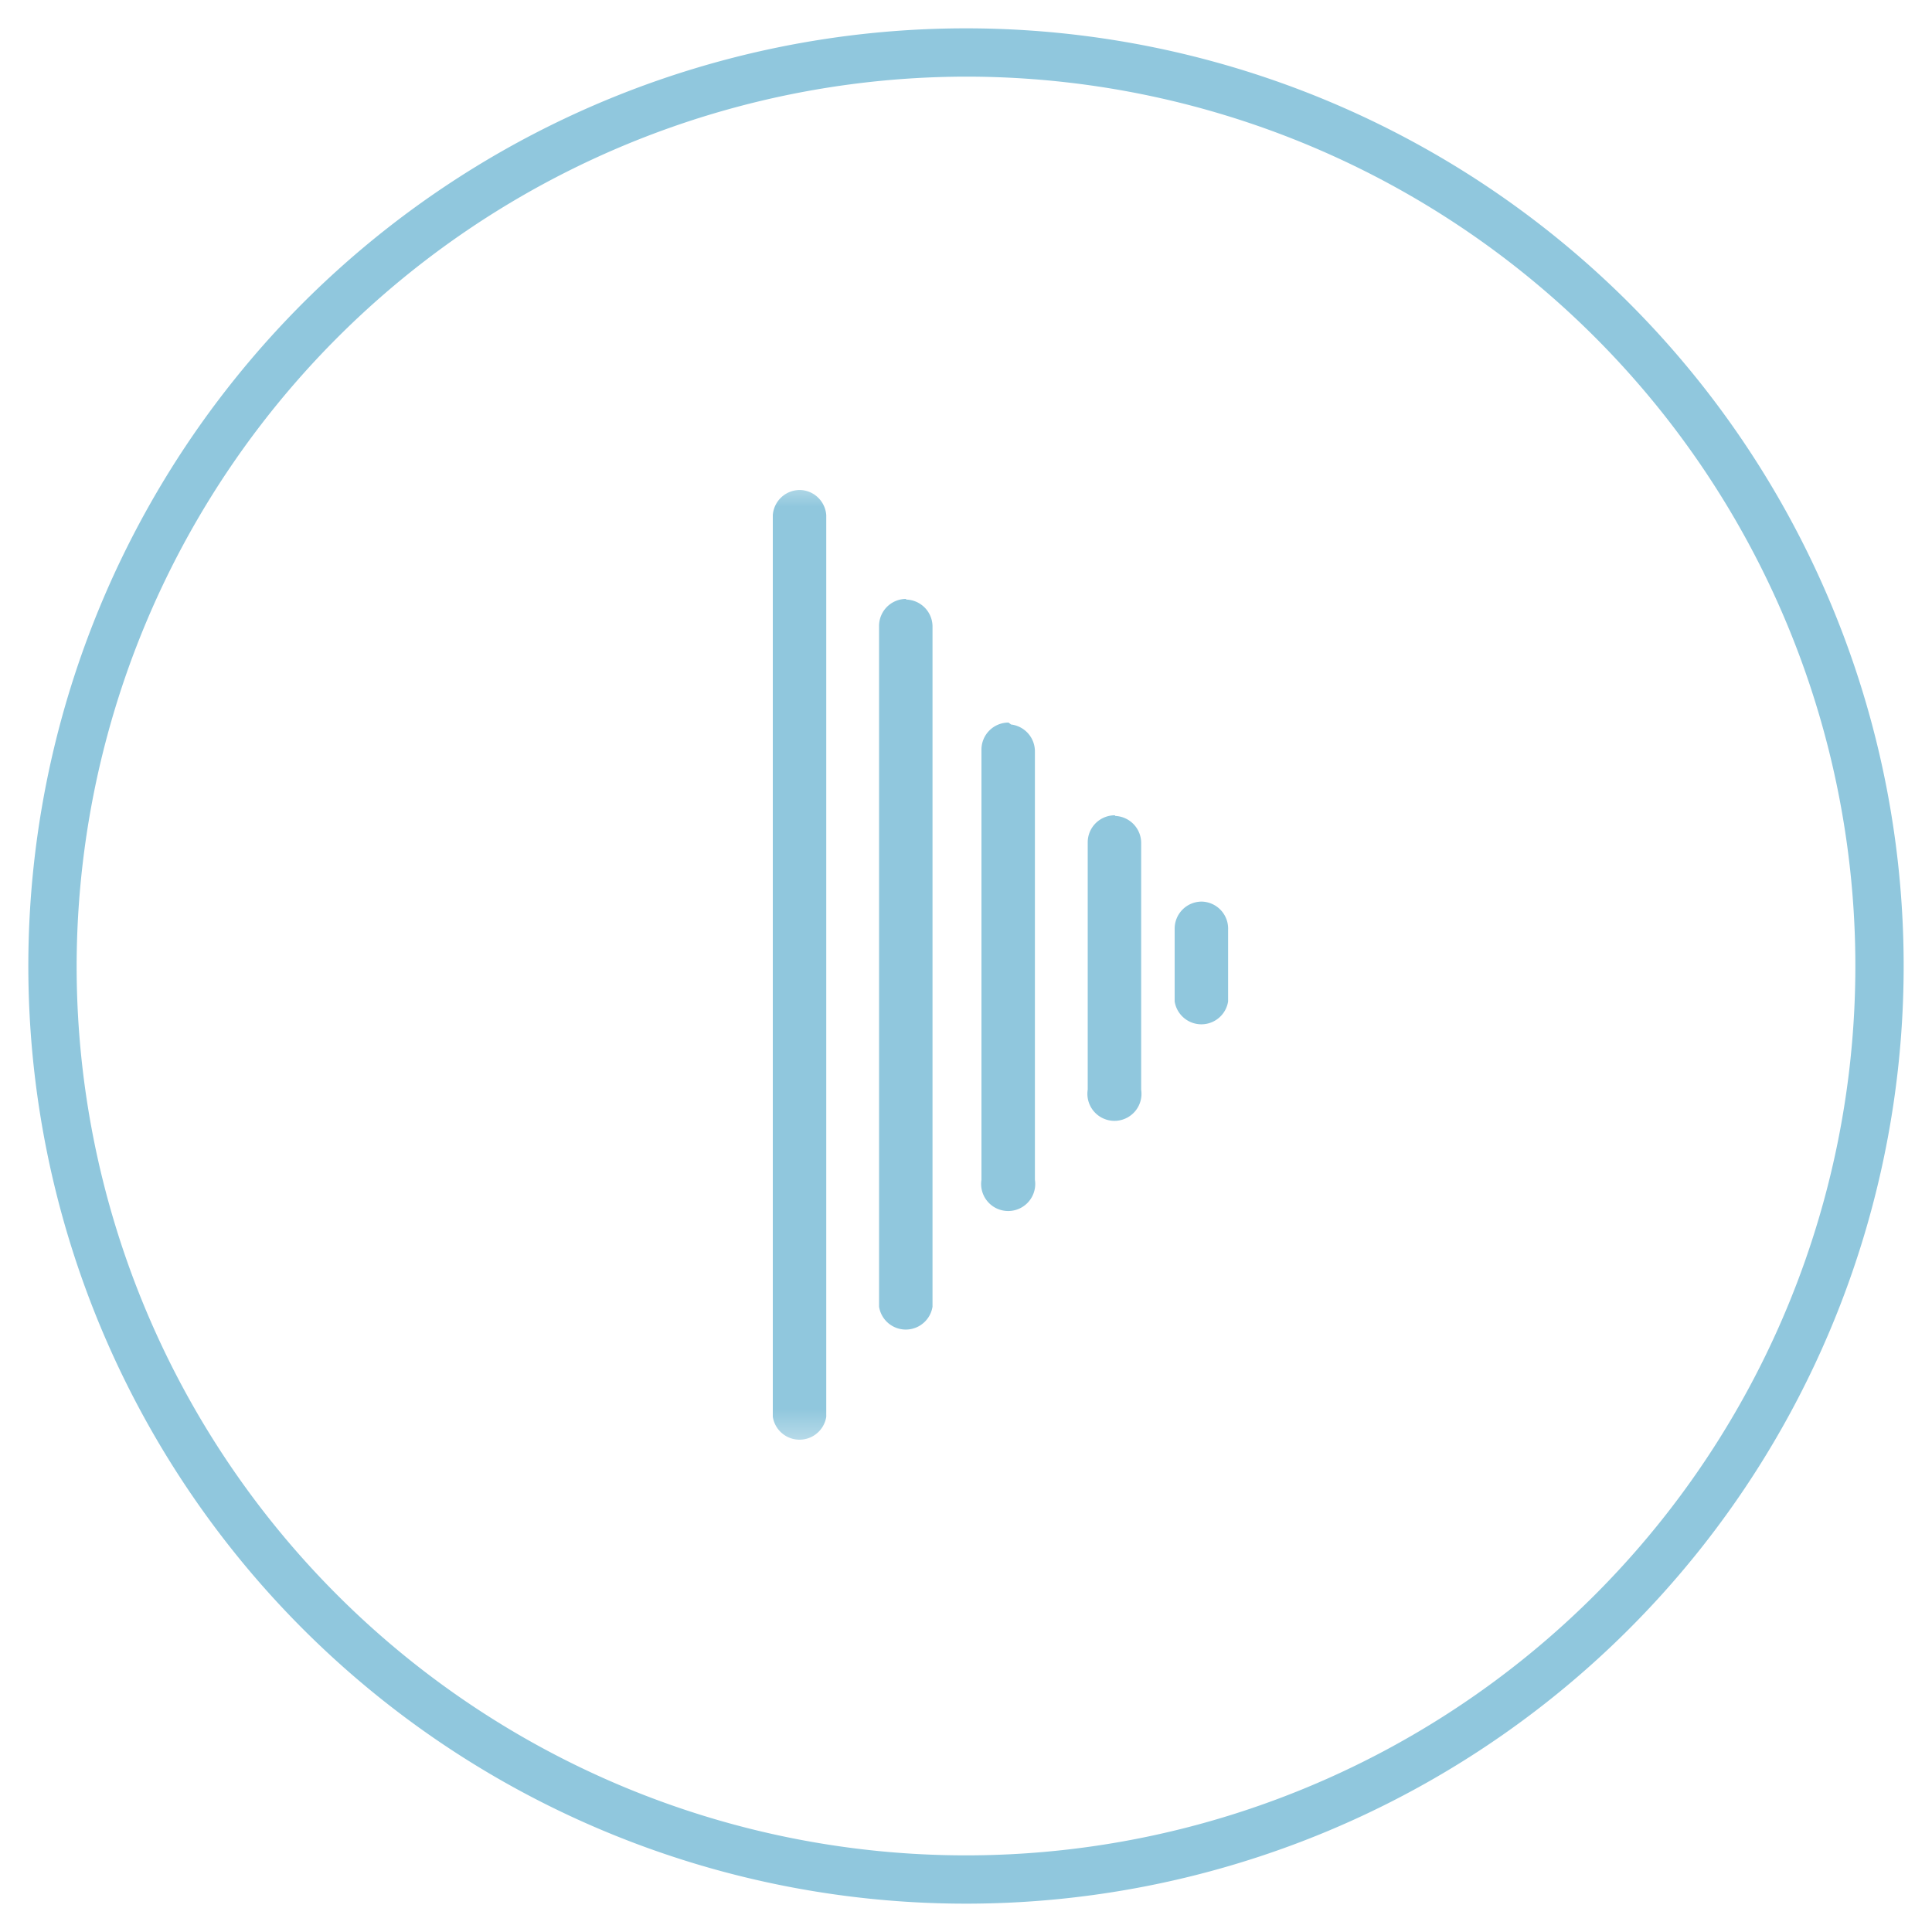 <svg xmlns="http://www.w3.org/2000/svg" xmlns:xlink="http://www.w3.org/1999/xlink" viewBox="0 0 30 30"><defs><style>.cls-1{fill:url(#Unbenannter_Verlauf);}.cls-2{fill:#90c7dd;}.cls-3{mask:url(#mask);}</style><linearGradient id="Unbenannter_Verlauf" x1="8.89" y1="15" x2="21.11" y2="15" gradientUnits="userSpaceOnUse"><stop offset="0" stop-color="#fff"/><stop offset="1"/></linearGradient><mask id="mask" x="8.89" y="7.37" width="12.22" height="15.25" maskUnits="userSpaceOnUse"><rect class="cls-1" x="8.89" y="7.37" width="12.22" height="15.25"/></mask></defs><title>Zeichenfläche 1</title><g id="Icon_Kontur" data-name="Icon Kontur"><path class="cls-2" d="M15,1.19A13.81,13.81,0,1,1,1.19,15,13.83,13.83,0,0,1,15,1.19m0-.75A14.56,14.56,0,1,0,29.56,15,14.56,14.56,0,0,0,15,.44Z"/></g><g id="Ebene_1" data-name="Ebene 1"><g class="cls-3"><path class="cls-2" d="M12.45,7.61A.42.42,0,0,0,12,8V22a.42.42,0,0,0,.83,0V8A.42.42,0,0,0,12.45,7.61Zm1.62,1.69a.42.42,0,0,0-.42.42V20.29a.42.42,0,0,0,.83,0V9.72A.42.42,0,0,0,14.07,9.31Zm3.24,3.36a.42.42,0,0,0-.42.42v3.84a.42.42,0,1,0,.83,0V13.09A.42.42,0,0,0,17.32,12.67ZM18.66,14a.42.42,0,0,0-.42.42v1.13a.42.42,0,0,0,.83,0V14.44A.42.42,0,0,0,18.66,14Zm-3-2.78a.42.42,0,0,0-.42.42v6.68a.42.42,0,1,0,.83,0V11.67A.42.42,0,0,0,15.7,11.25Z"/></g></g></svg>
